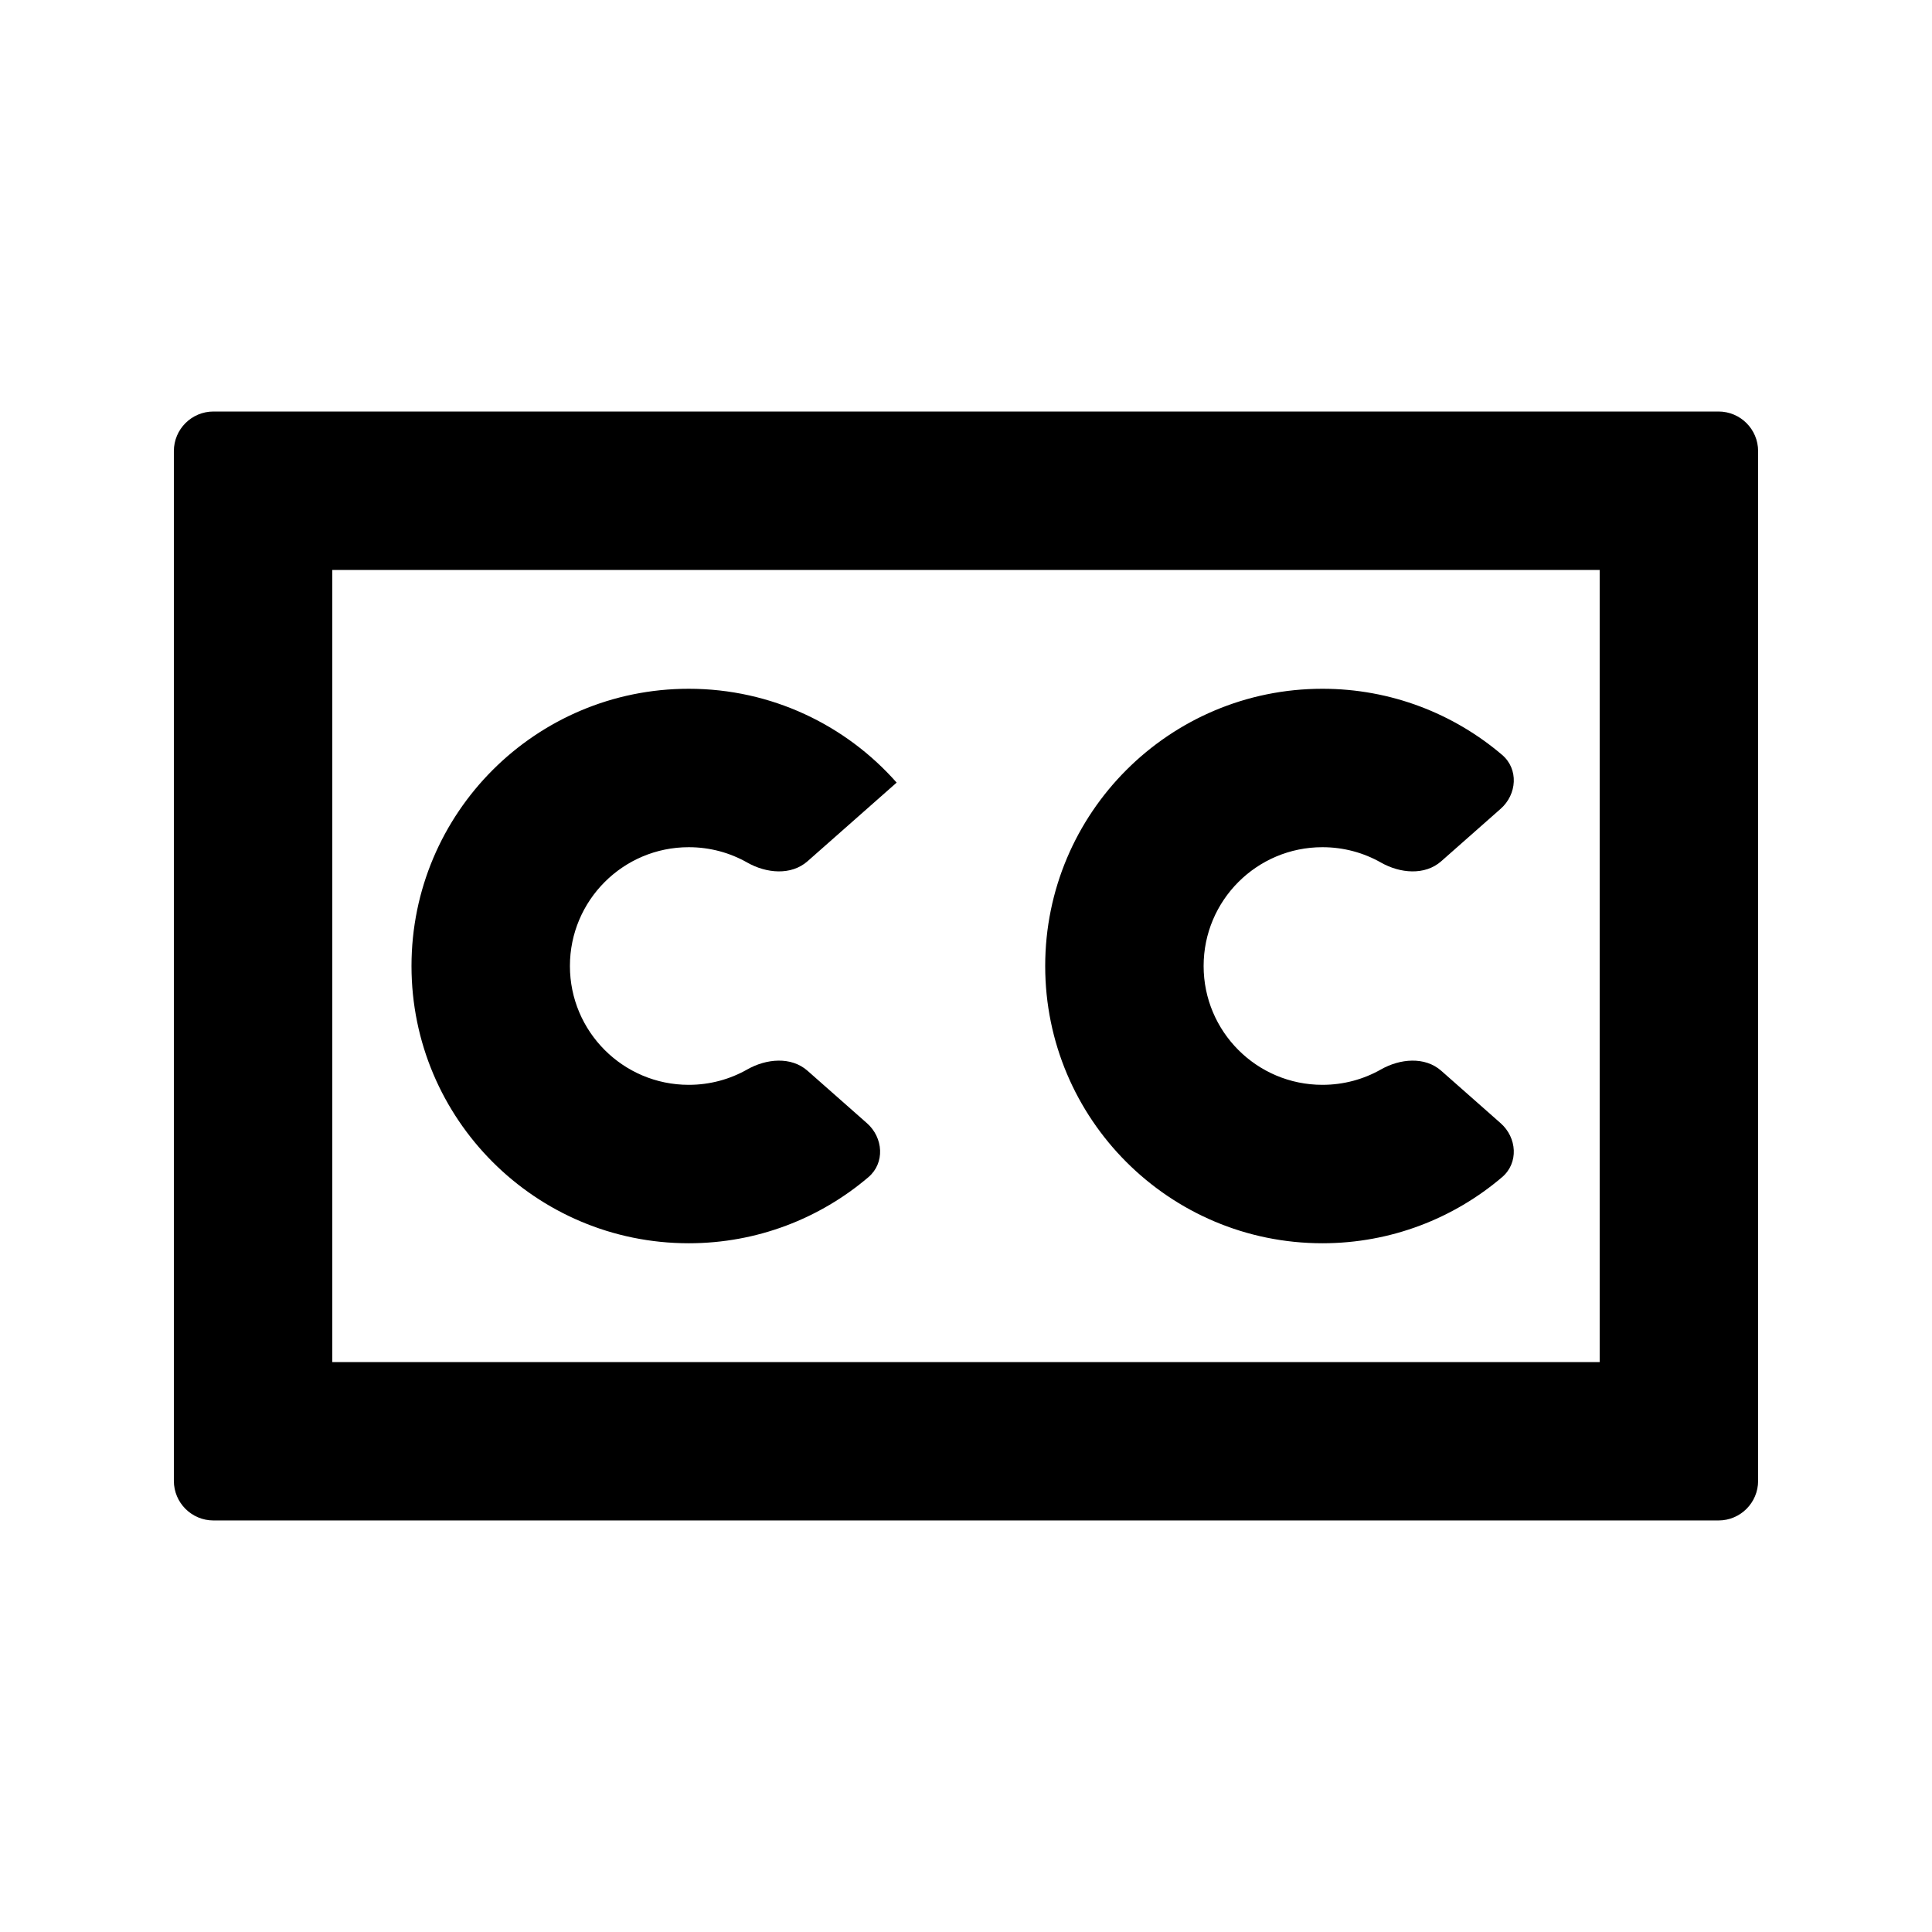 <?xml version="1.0" encoding="UTF-8"?>
<!-- The Best Svg Icon site in the world: iconSvg.co, Visit us! https://iconsvg.co -->
<svg fill="#000000" width="800px" height="800px" version="1.1" viewBox="144 144 512 512" xmlns="http://www.w3.org/2000/svg">
 <path d="m232.06 295.04v209.92h335.87v-209.92zm-31.488-41.984c-5.797 0-10.496 4.699-10.496 10.496v272.89c0 5.797 4.699 10.496 10.496 10.496h398.85c5.797 0 10.496-4.699 10.496-10.496v-272.89c0-5.797-4.699-10.496-10.496-10.496zm125.95 115.46c-17.391 0-31.488 14.098-31.488 31.488 0 17.387 14.098 31.488 31.488 31.488 5.641 0 10.93-1.477 15.512-4.078 5.043-2.863 11.633-3.481 15.977 0.355l15.742 13.891c4.344 3.836 4.801 10.535 0.387 14.297-12.812 10.906-29.453 17.52-47.617 17.52-40.578 0-73.473-32.898-73.473-73.473 0-40.578 32.895-73.473 73.473-73.473 21.945 0 41.668 9.648 55.098 24.867l-23.609 20.836c-4.344 3.836-10.934 3.219-15.977 0.355-4.582-2.602-9.871-4.074-15.512-4.074zm136.45 31.488c0-17.391 14.098-31.488 31.484-31.488 5.644 0 10.934 1.473 15.516 4.074 5.043 2.863 11.633 3.481 15.977-0.355l15.738-13.891c4.348-3.836 4.801-10.535 0.387-14.293-12.809-10.91-29.449-17.52-47.617-17.52-40.574 0-73.469 32.895-73.469 73.473 0 40.574 32.895 73.473 73.469 73.473 18.168 0 34.809-6.613 47.617-17.52 4.414-3.762 3.961-10.461-0.387-14.297l-15.738-13.891c-4.344-3.836-10.934-3.219-15.977-0.355-4.582 2.602-9.871 4.078-15.516 4.078-17.387 0-31.484-14.102-31.484-31.488z" fill-rule="evenodd"/>
</svg>